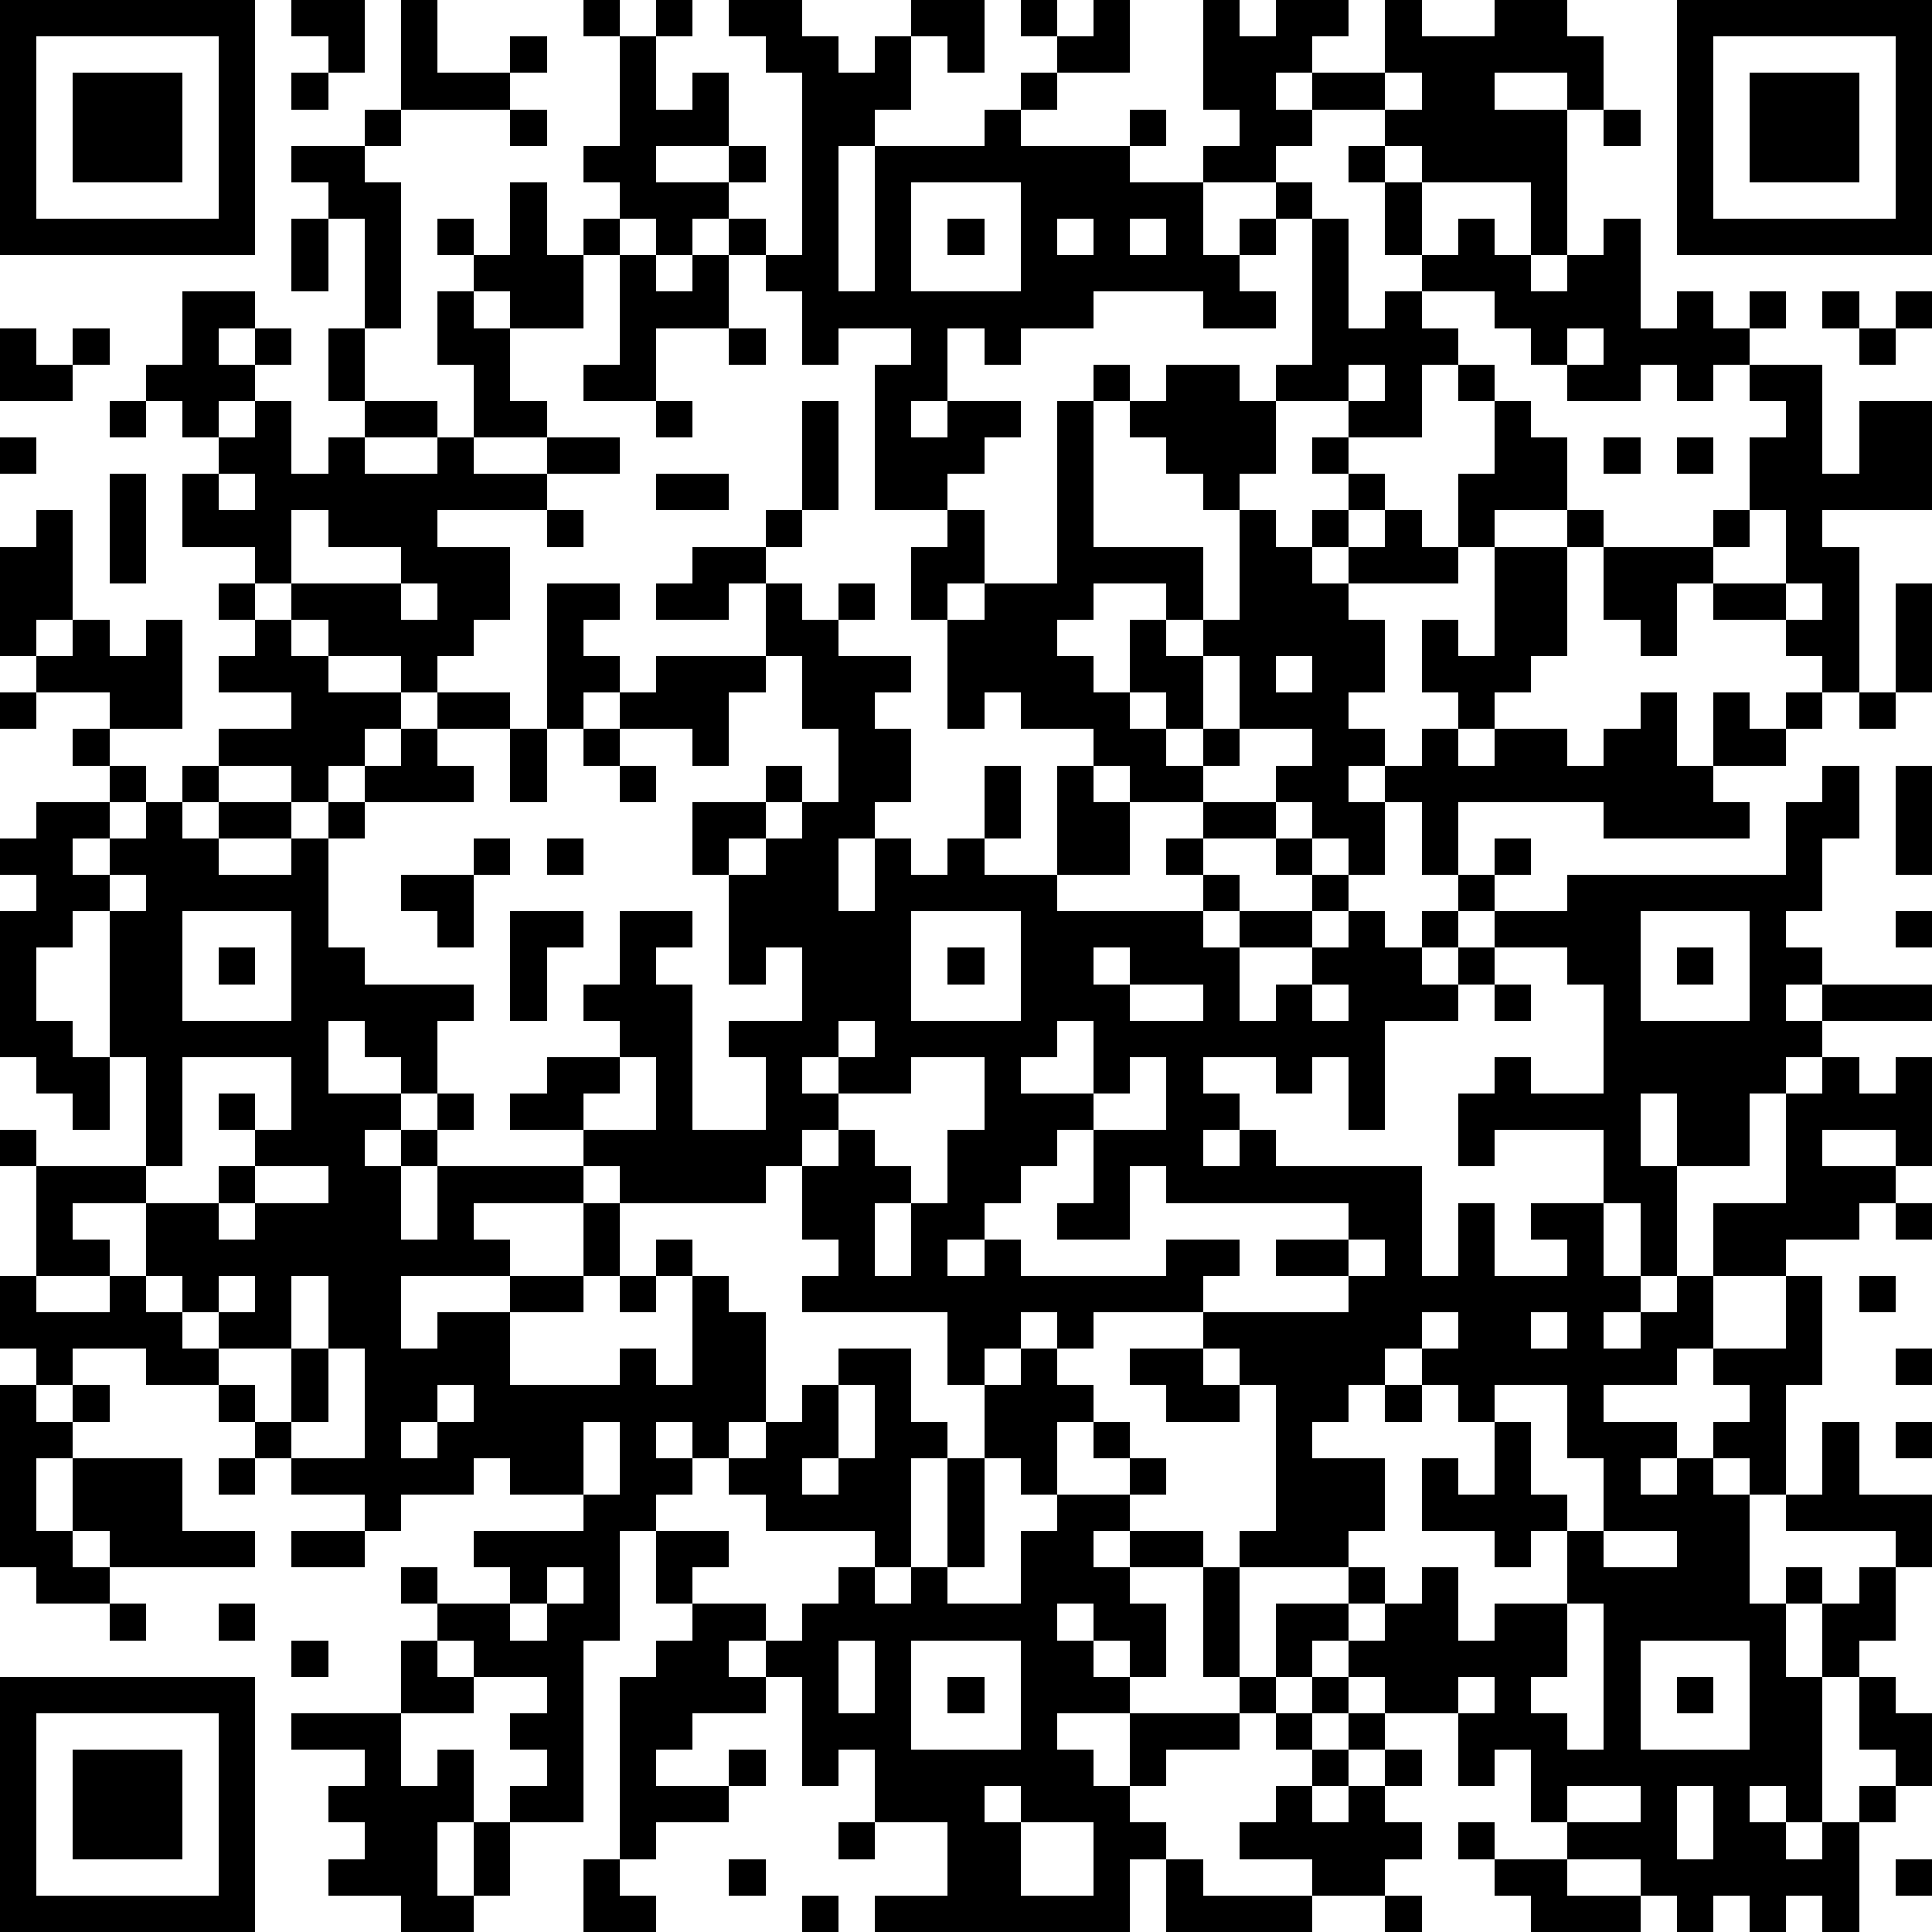 <?xml version="1.0" standalone="yes"?><svg version="1.1" xmlns="http://www.w3.org/2000/svg" xmlns:xlink="http://www.w3.org/1999/xlink" xmlns:ev="http://www.w3.org/2001/xml-events" width="212" height="212" shape-rendering="crispEdges"><path d="M0 0h7v7h-7zM8 0h2v2h-1v-1h-1zM11 0h1v2h2v-1h1v1h-1v1h-3zM16 0h1v1h-1zM18 0h1v1h-1zM20 0h2v1h1v1h1v-1h1v-1h2v2h-1v-1h-1v2h-1v1h-1v4h1v-4h3v-1h1v-1h1v-1h-1v-1h1v1h1v-1h1v2h-2v1h-1v1h3v-1h1v1h-1v1h2v-1h1v-1h-1v-3h1v1h1v-1h2v1h-1v1h-1v1h1v-1h2v-2h1v1h2v-1h2v1h1v2h-1v-1h-2v1h2v4h-1v-2h-3v-1h-1v-1h-2v1h-1v1h-2v2h1v-1h1v-1h1v1h-1v1h-1v1h1v1h-2v-1h-3v1h-2v1h-1v-1h-1v2h-1v1h1v-1h2v1h-1v1h-1v1h-2v-4h1v-1h-2v1h-1v-2h-1v-1h-1v-1h-1v1h-1v-1h-1v-1h-1v-1h1v-3h1v2h1v-1h1v2h-2v1h2v-1h1v1h-1v1h1v1h1v-5h-1v-1h-1zM46 0h7v7h-7zM1 1v5h5v-5zM47 1v5h5v-5zM2 2h3v3h-3zM8 2h1v1h-1zM38 2v1h1v-1zM48 2h3v3h-3zM10 3h1v1h-1zM14 3h1v1h-1zM44 3h1v1h-1zM8 4h2v1h1v4h-1v-3h-1v-1h-1zM37 4h1v1h-1zM14 5h1v2h1v-1h1v1h-1v2h-2v-1h-1v-1h-1v-1h1v1h1zM25 5v3h3v-3zM38 5h1v2h-1zM8 6h1v2h-1zM26 6h1v1h-1zM29 6v1h1v-1zM31 6v1h1v-1zM36 6h1v3h1v-1h1v-1h1v-1h1v1h1v1h1v-1h1v-1h1v3h1v-1h1v1h1v-1h1v1h-1v1h-1v1h-1v-1h-1v1h-2v-1h-1v-1h-1v-1h-2v1h1v1h-1v2h-2v-1h-2v-1h1zM17 7h1v1h1v-1h1v2h-2v2h-2v-1h1zM5 8h2v1h-1v1h1v-1h1v1h-1v1h-1v1h-1v-1h-1v-1h1zM12 8h1v1h1v2h1v1h-2v-2h-1zM50 8h1v1h-1zM52 8h1v1h-1zM0 9h1v1h1v-1h1v1h-1v1h-2zM9 9h1v2h-1zM20 9h1v1h-1zM43 9v1h1v-1zM51 9h1v1h-1zM30 10h1v1h-1zM32 10h2v1h1v2h-1v1h-1v-1h-1v-1h-1v-1h1zM37 10v1h1v-1zM40 10h1v1h-1zM48 10h2v3h1v-2h2v3h-3v1h1v4h-1v-1h-1v-1h-2v-1h-1v2h-1v-1h-1v-2h-1v-1h-2v1h-1v-2h1v-2h1v1h1v2h1v1h3v-1h1v-2h1v-1h-1zM3 11h1v1h-1zM7 11h1v2h1v-1h1v-1h2v1h-2v1h2v-1h1v1h2v-1h2v1h-2v1h-3v1h2v2h-1v1h-1v1h-1v-1h-2v-1h-1v-1h-1v-1h-2v-2h1v-1h1zM18 11h1v1h-1zM22 11h1v3h-1zM29 11h1v4h3v2h-1v-1h-2v1h-1v1h1v1h1v-2h1v1h1v-1h1v-3h1v1h1v-1h1v-1h-1v-1h1v1h1v1h-1v1h-1v1h1v-1h1v-1h1v1h1v1h-3v1h1v2h-1v1h1v1h-1v1h1v-1h1v-1h1v-1h-1v-2h1v1h1v-3h2v3h-1v1h-1v1h-1v1h1v-1h2v1h1v-1h1v-1h1v2h1v-2h1v1h1v-1h1v1h-1v1h-2v1h1v1h-4v-1h-4v2h-1v-2h-1v2h-1v-1h-1v-1h-1v-1h1v-1h-2v-2h-1v2h-1v-1h-1v1h1v1h1v-1h1v1h-1v1h-2v-1h-1v-1h-2v-1h-1v1h-1v-3h-1v-2h1v-1h1v2h-1v1h1v-1h2zM0 12h1v1h-1zM44 12h1v1h-1zM46 12h1v1h-1zM3 13h1v3h-1zM6 13v1h1v-1zM18 13h2v1h-2zM1 14h1v3h-1v1h-1v-3h1zM8 14v2h3v-1h-2v-1zM15 14h1v1h-1zM21 14h1v1h-1zM48 14v1h-1v1h2v-2zM19 15h2v1h-1v1h-2v-1h1zM6 16h1v1h-1zM11 16v1h1v-1zM15 16h2v1h-1v1h1v1h-1v1h-1zM21 16h1v1h1v-1h1v1h-1v1h2v1h-1v1h1v2h-1v1h-1v2h1v-2h1v1h1v-1h1v-2h1v2h-1v1h2v-3h1v1h1v2h-2v1h4v-1h-1v-1h1v-1h2v1h-2v1h1v1h-1v1h1v-1h2v-1h-1v-1h1v1h1v1h-1v1h-2v2h1v-1h1v-1h1v-1h1v1h1v-1h1v-1h1v-1h1v1h-1v1h-1v1h-1v1h1v-1h1v-1h2v-1h6v-2h1v-1h1v2h-1v2h-1v1h1v1h-1v1h1v-1h3v1h-3v1h-1v1h-1v2h-2v-2h-1v2h1v3h-1v-2h-1v-2h-3v1h-1v-2h1v-1h1v1h2v-3h-1v-1h-2v1h-1v1h-2v3h-1v-2h-1v1h-1v-1h-2v1h1v1h-1v1h1v-1h1v1h4v3h1v-2h1v2h2v-1h-1v-1h2v2h1v1h-1v1h1v-1h1v-1h1v-2h2v-3h1v-1h1v1h1v-1h1v3h-1v-1h-2v1h2v1h-1v1h-2v1h-2v2h-1v1h-2v1h2v1h-1v1h1v-1h1v-1h1v-1h-1v-1h2v-2h1v3h-1v3h-1v-1h-1v1h1v3h1v-1h1v1h-1v2h1v-2h1v-1h1v-1h-3v-1h1v-2h1v2h2v2h-1v2h-1v1h-1v4h-1v-1h-1v1h1v1h1v-1h1v-1h1v-1h-1v-2h1v1h1v2h-1v1h-1v3h-1v-1h-1v1h-1v-1h-1v1h-1v-1h-1v-1h-2v-1h-1v-2h-1v1h-1v-2h-2v-1h-1v-1h-1v1h-1v-2h2v-1h-3v-1h1v-4h-1v-1h-1v-1h-3v1h-1v-1h-1v1h-1v1h-1v-2h-4v-1h1v-1h-1v-2h-1v1h-4v-1h-1v-1h-2v-1h1v-1h2v-1h-1v-1h1v-2h2v1h-1v1h1v4h2v-2h-1v-1h2v-2h-1v1h-1v-3h-1v-2h2v-1h1v1h-1v1h-1v1h1v-1h1v-1h1v-2h-1v-2h-1zM49 16v1h1v-1zM52 16h1v3h-1zM2 17h1v1h1v-1h1v3h-2v-1h-2v-1h1zM7 17h1v1h1v1h2v1h-1v1h-1v1h-1v-1h-2v-1h2v-1h-2v-1h1zM18 18h3v1h-1v2h-1v-1h-2v-1h1zM35 18v1h1v-1zM0 19h1v1h-1zM12 19h2v1h-2zM51 19h1v1h-1zM2 20h1v1h-1zM11 20h1v1h1v1h-3v-1h1zM14 20h1v2h-1zM16 20h1v1h-1zM3 21h1v1h-1zM5 21h1v1h-1zM17 21h1v1h-1zM52 21h1v3h-1zM1 22h2v1h-1v1h1v-1h1v-1h1v1h1v-1h2v1h-2v1h2v-1h1v-1h1v1h-1v3h1v1h3v1h-1v2h-1v-1h-1v-1h-1v2h2v1h-1v1h1v-1h1v-1h1v1h-1v1h-1v2h1v-2h4v1h-3v1h1v1h-3v2h1v-1h2v-1h2v-2h1v2h-1v1h-2v2h3v-1h1v1h1v-3h-1v-1h1v1h1v1h1v3h-1v1h-1v-1h-1v1h1v1h-1v1h-1v3h-1v5h-2v-1h1v-1h-1v-1h1v-1h-2v-1h-1v-1h-1v-1h1v1h2v-1h-1v-1h3v-1h-2v-1h-1v1h-2v1h-1v-1h-2v-1h-1v-1h-1v-1h-2v-1h-2v1h-1v-1h-1v-2h1v-3h-1v-1h1v1h3v-3h-1v-4h-1v1h-1v2h1v1h1v2h-1v-1h-1v-1h-1v-4h1v-1h-1v-1h1zM13 23h1v1h-1zM15 23h1v1h-1zM3 24v1h1v-1zM11 24h2v2h-1v-1h-1zM5 25v3h3v-3zM14 25h2v1h-1v2h-1zM25 25v3h3v-3zM45 25v3h3v-3zM52 25h1v1h-1zM6 26h1v1h-1zM26 26h1v1h-1zM30 26v1h1v-1zM46 26h1v1h-1zM31 27v1h2v-1zM36 27v1h1v-1zM41 27h1v1h-1zM23 28v1h-1v1h1v-1h1v-1zM29 28v1h-1v1h2v-2zM5 29v3h-1v1h-2v1h1v1h-2v1h2v-1h1v-2h2v-1h1v-1h-1v-1h1v1h1v-2zM17 29v1h-1v1h2v-2zM25 29v1h-2v1h-1v1h1v-1h1v1h1v1h-1v2h1v-2h1v-2h1v-2zM31 29v1h-1v1h-1v1h-1v1h-1v1h-1v1h1v-1h1v1h4v-1h2v1h-1v1h4v-1h-2v-1h2v-1h-5v-1h-1v2h-2v-1h1v-2h2v-2zM7 32v1h-1v1h1v-1h2v-1zM52 33h1v1h-1zM37 34v1h1v-1zM4 35v1h1v-1zM6 35v1h-1v1h1v-1h1v-1zM8 35v2h-2v1h1v1h1v-2h1v-2zM17 35h1v1h-1zM51 35h1v1h-1zM39 36v1h-1v1h-1v1h-1v1h2v2h-1v1h1v1h-1v1h1v-1h1v-1h1v2h1v-1h2v-2h-1v1h-1v-1h-2v-2h1v1h1v-2h-1v-1h-1v-1h1v-1zM42 36v1h1v-1zM9 37v2h-1v1h2v-3zM23 37h2v2h1v1h-1v3h-1v-1h-3v-1h-1v-1h1v-1h1v-1h1zM28 37h1v1h1v1h-1v2h-1v-1h-1v-2h1zM31 37h2v1h1v1h-2v-1h-1zM52 37h1v1h-1zM0 38h1v1h1v-1h1v1h-1v1h-1v2h1v-2h3v2h2v1h-4v-1h-1v1h1v1h-2v-1h-1zM12 38v1h-1v1h1v-1h1v-1zM23 38v2h-1v1h1v-1h1v-2zM38 38h1v1h-1zM41 38v1h1v2h1v1h1v-2h-1v-2zM16 39v2h1v-2zM30 39h1v1h-1zM52 39h1v1h-1zM6 40h1v1h-1zM26 40h1v3h-1zM31 40h1v1h-1zM29 41h2v1h-1v1h1v-1h2v1h-2v1h1v2h-1v-1h-1v-1h-1v1h1v1h1v1h-2v1h1v1h1v-2h3v-1h-1v-3h1v3h1v1h-1v1h-2v1h-1v1h1v1h-1v2h-7v-1h2v-2h-2v-2h-1v1h-1v-3h-1v-1h-1v1h1v1h-2v1h-1v1h2v-1h1v1h-1v1h-2v1h-1v-5h1v-1h1v-1h-1v-2h2v1h-1v1h2v1h1v-1h1v-1h1v1h1v-1h1v1h2v-2h1zM8 42h2v1h-2zM44 42v1h2v-1zM15 43v1h-1v1h1v-1h1v-1zM3 44h1v1h-1zM6 44h1v1h-1zM43 44v2h-1v1h1v1h1v-4zM8 45h1v1h-1zM11 45h1v1h1v1h-2zM23 45v2h1v-2zM25 45v3h3v-3zM45 45v3h3v-3zM0 46h7v7h-7zM26 46h1v1h-1zM36 46h1v1h-1zM40 46v1h1v-1zM46 46h1v1h-1zM1 47v5h5v-5zM8 47h3v2h1v-1h1v2h-1v2h1v-2h1v2h-1v1h-2v-1h-2v-1h1v-1h-1v-1h1v-1h-2zM35 47h1v1h-1zM37 47h1v1h-1zM2 48h3v3h-3zM36 48h1v1h-1zM38 48h1v1h-1zM27 49v1h1v-1zM35 49h1v1h1v-1h1v1h1v1h-1v1h-2v-1h-2v-1h1zM43 49v1h2v-1zM46 49v2h1v-2zM23 50h1v1h-1zM28 50v2h2v-2zM40 50h1v1h-1zM16 51h1v1h1v1h-2zM20 51h1v1h-1zM32 51h1v1h3v1h-4zM41 51h2v1h2v1h-3v-1h-1zM52 51h1v1h-1zM22 52h1v1h-1zM38 52h1v1h-1z" style="fill:#000" transform="translate(0,0) scale(4)"/></svg>
